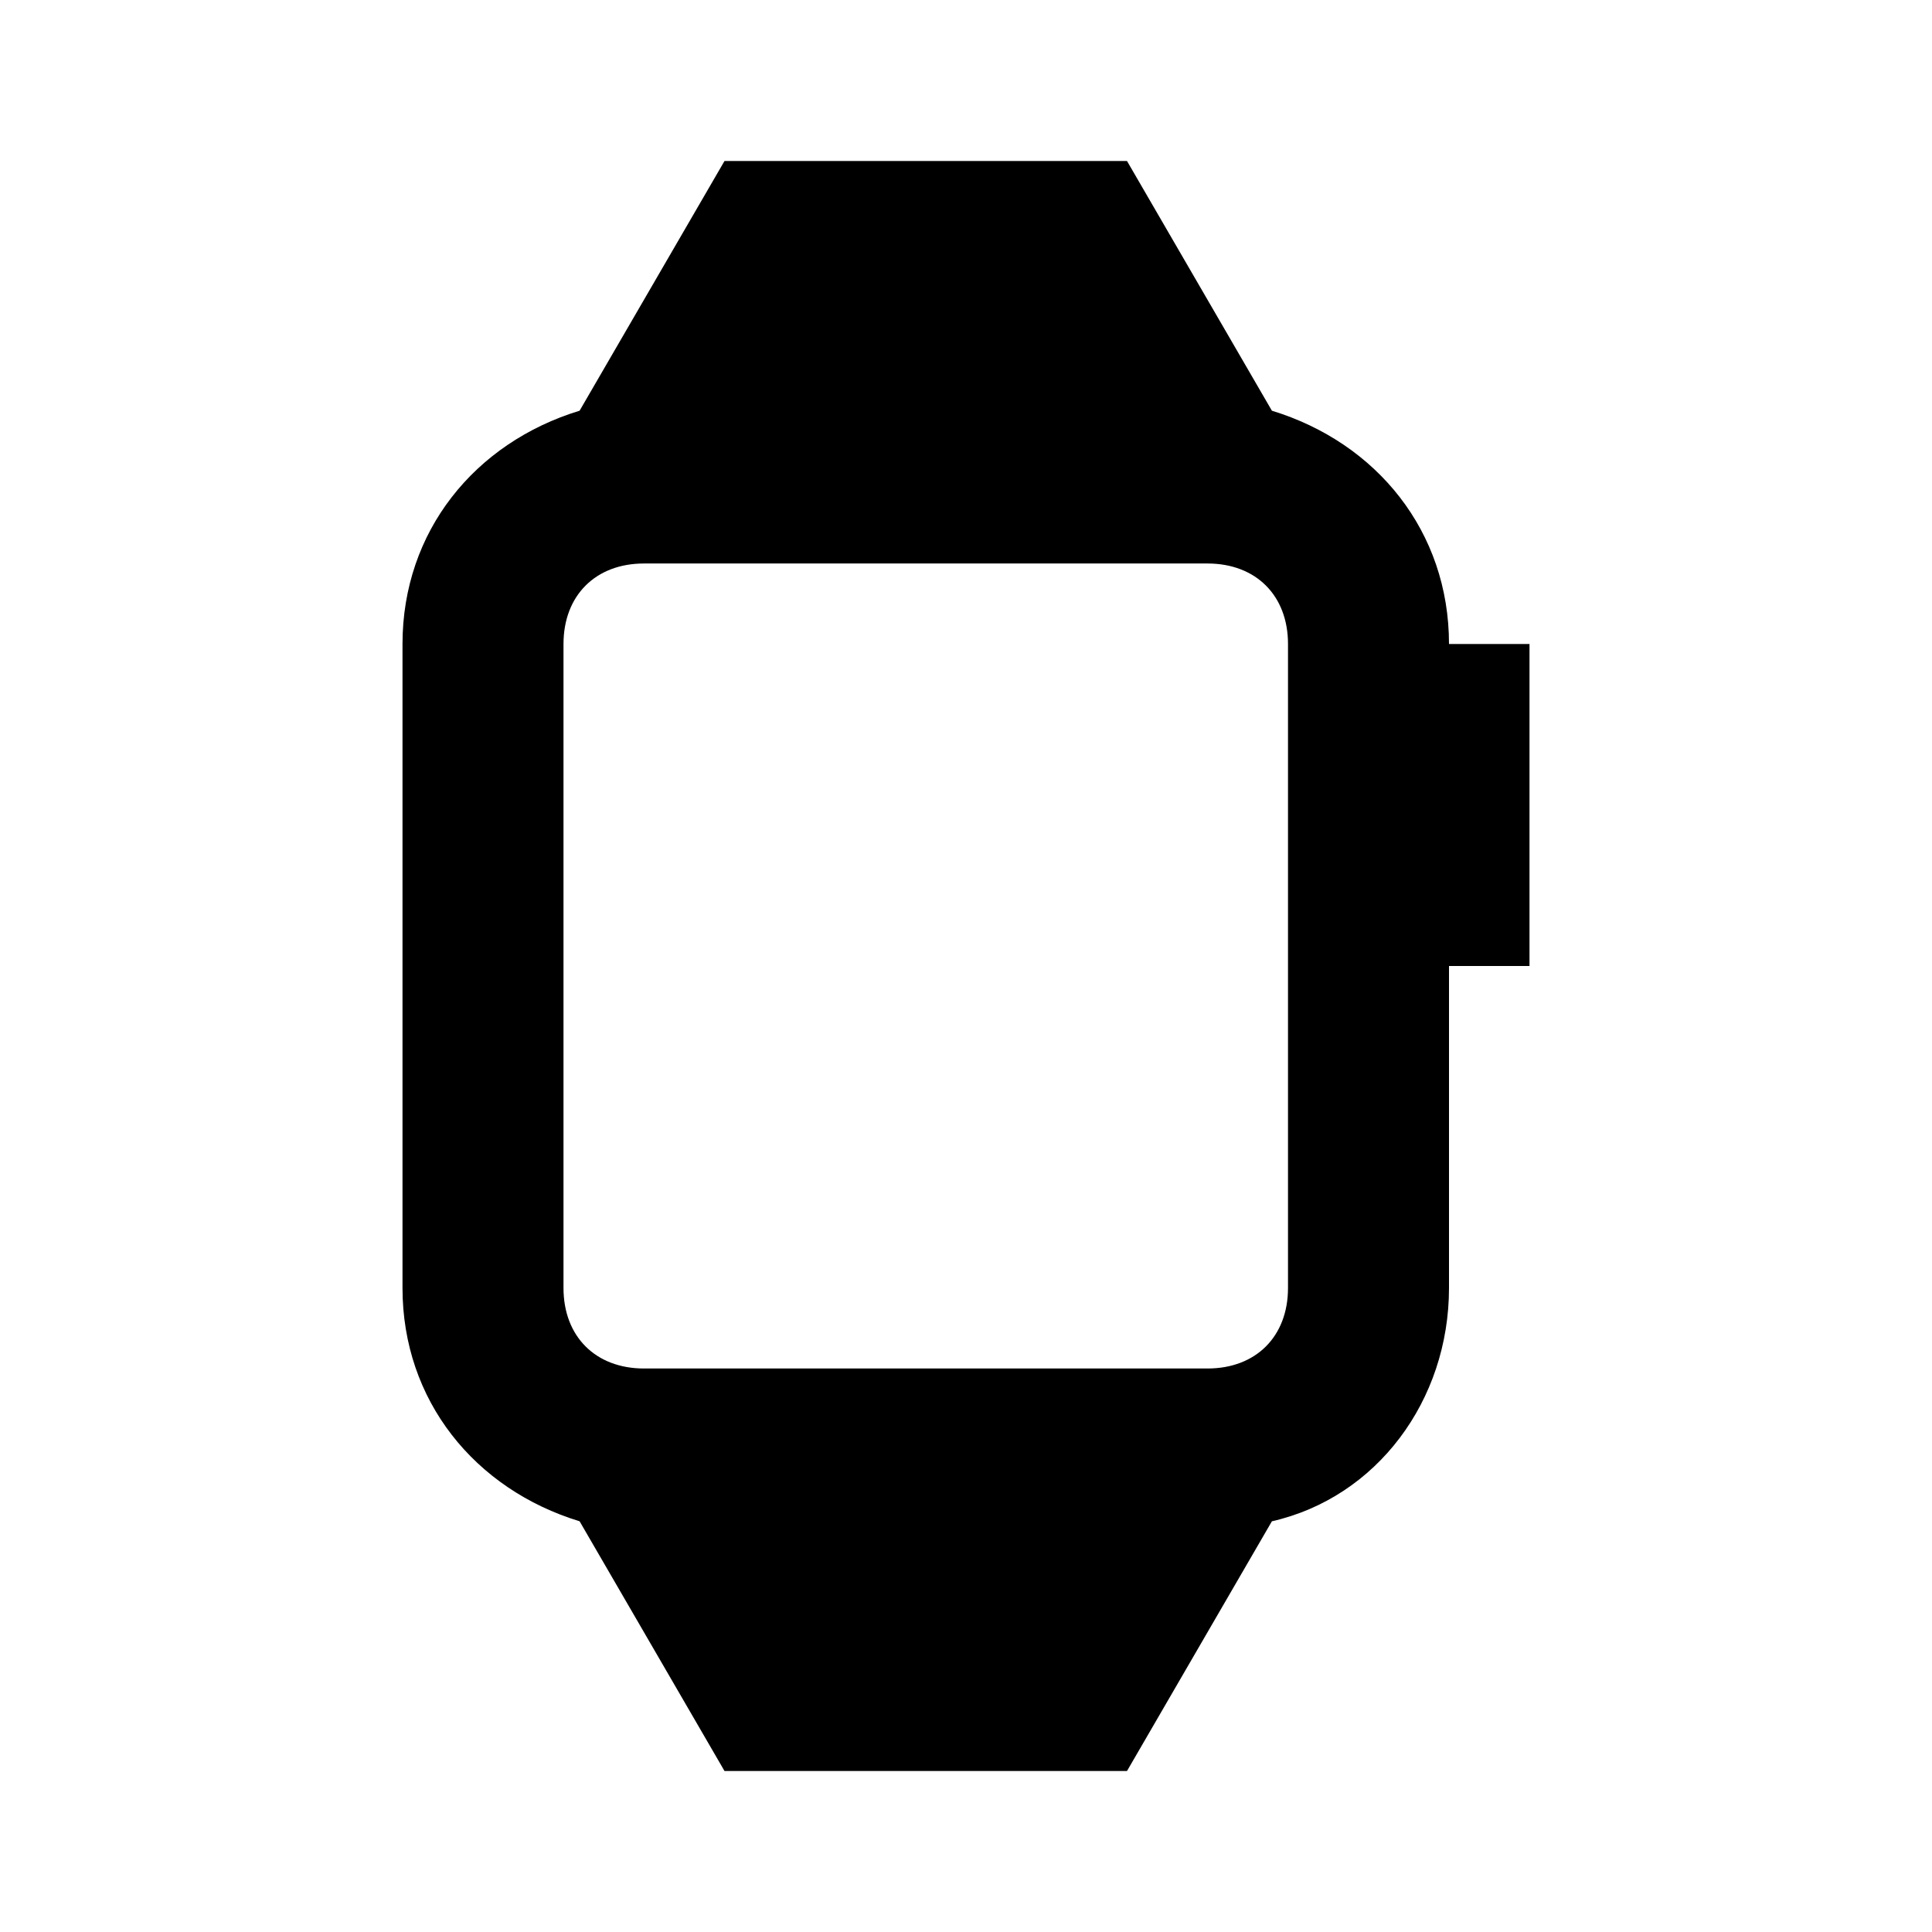 <svg xmlns="http://www.w3.org/2000/svg" viewBox="0 0 24 24"><path d="M18 8c0-1.398-.898-2.5-2.2-2.898L14 2H9L7.2 5.102C5.897 5.5 5 6.602 5 8v8c0 1.398.898 2.5 2.2 2.898L9 22h5l1.8-3.102c1.302-.296 2.2-1.5 2.2-2.898v-4h1V8zm-2 8c0 .602-.398 1-1 1H8c-.602 0-1-.398-1-1V8c0-.602.398-1 1-1h7c.602 0 1 .398 1 1z"/></svg>
